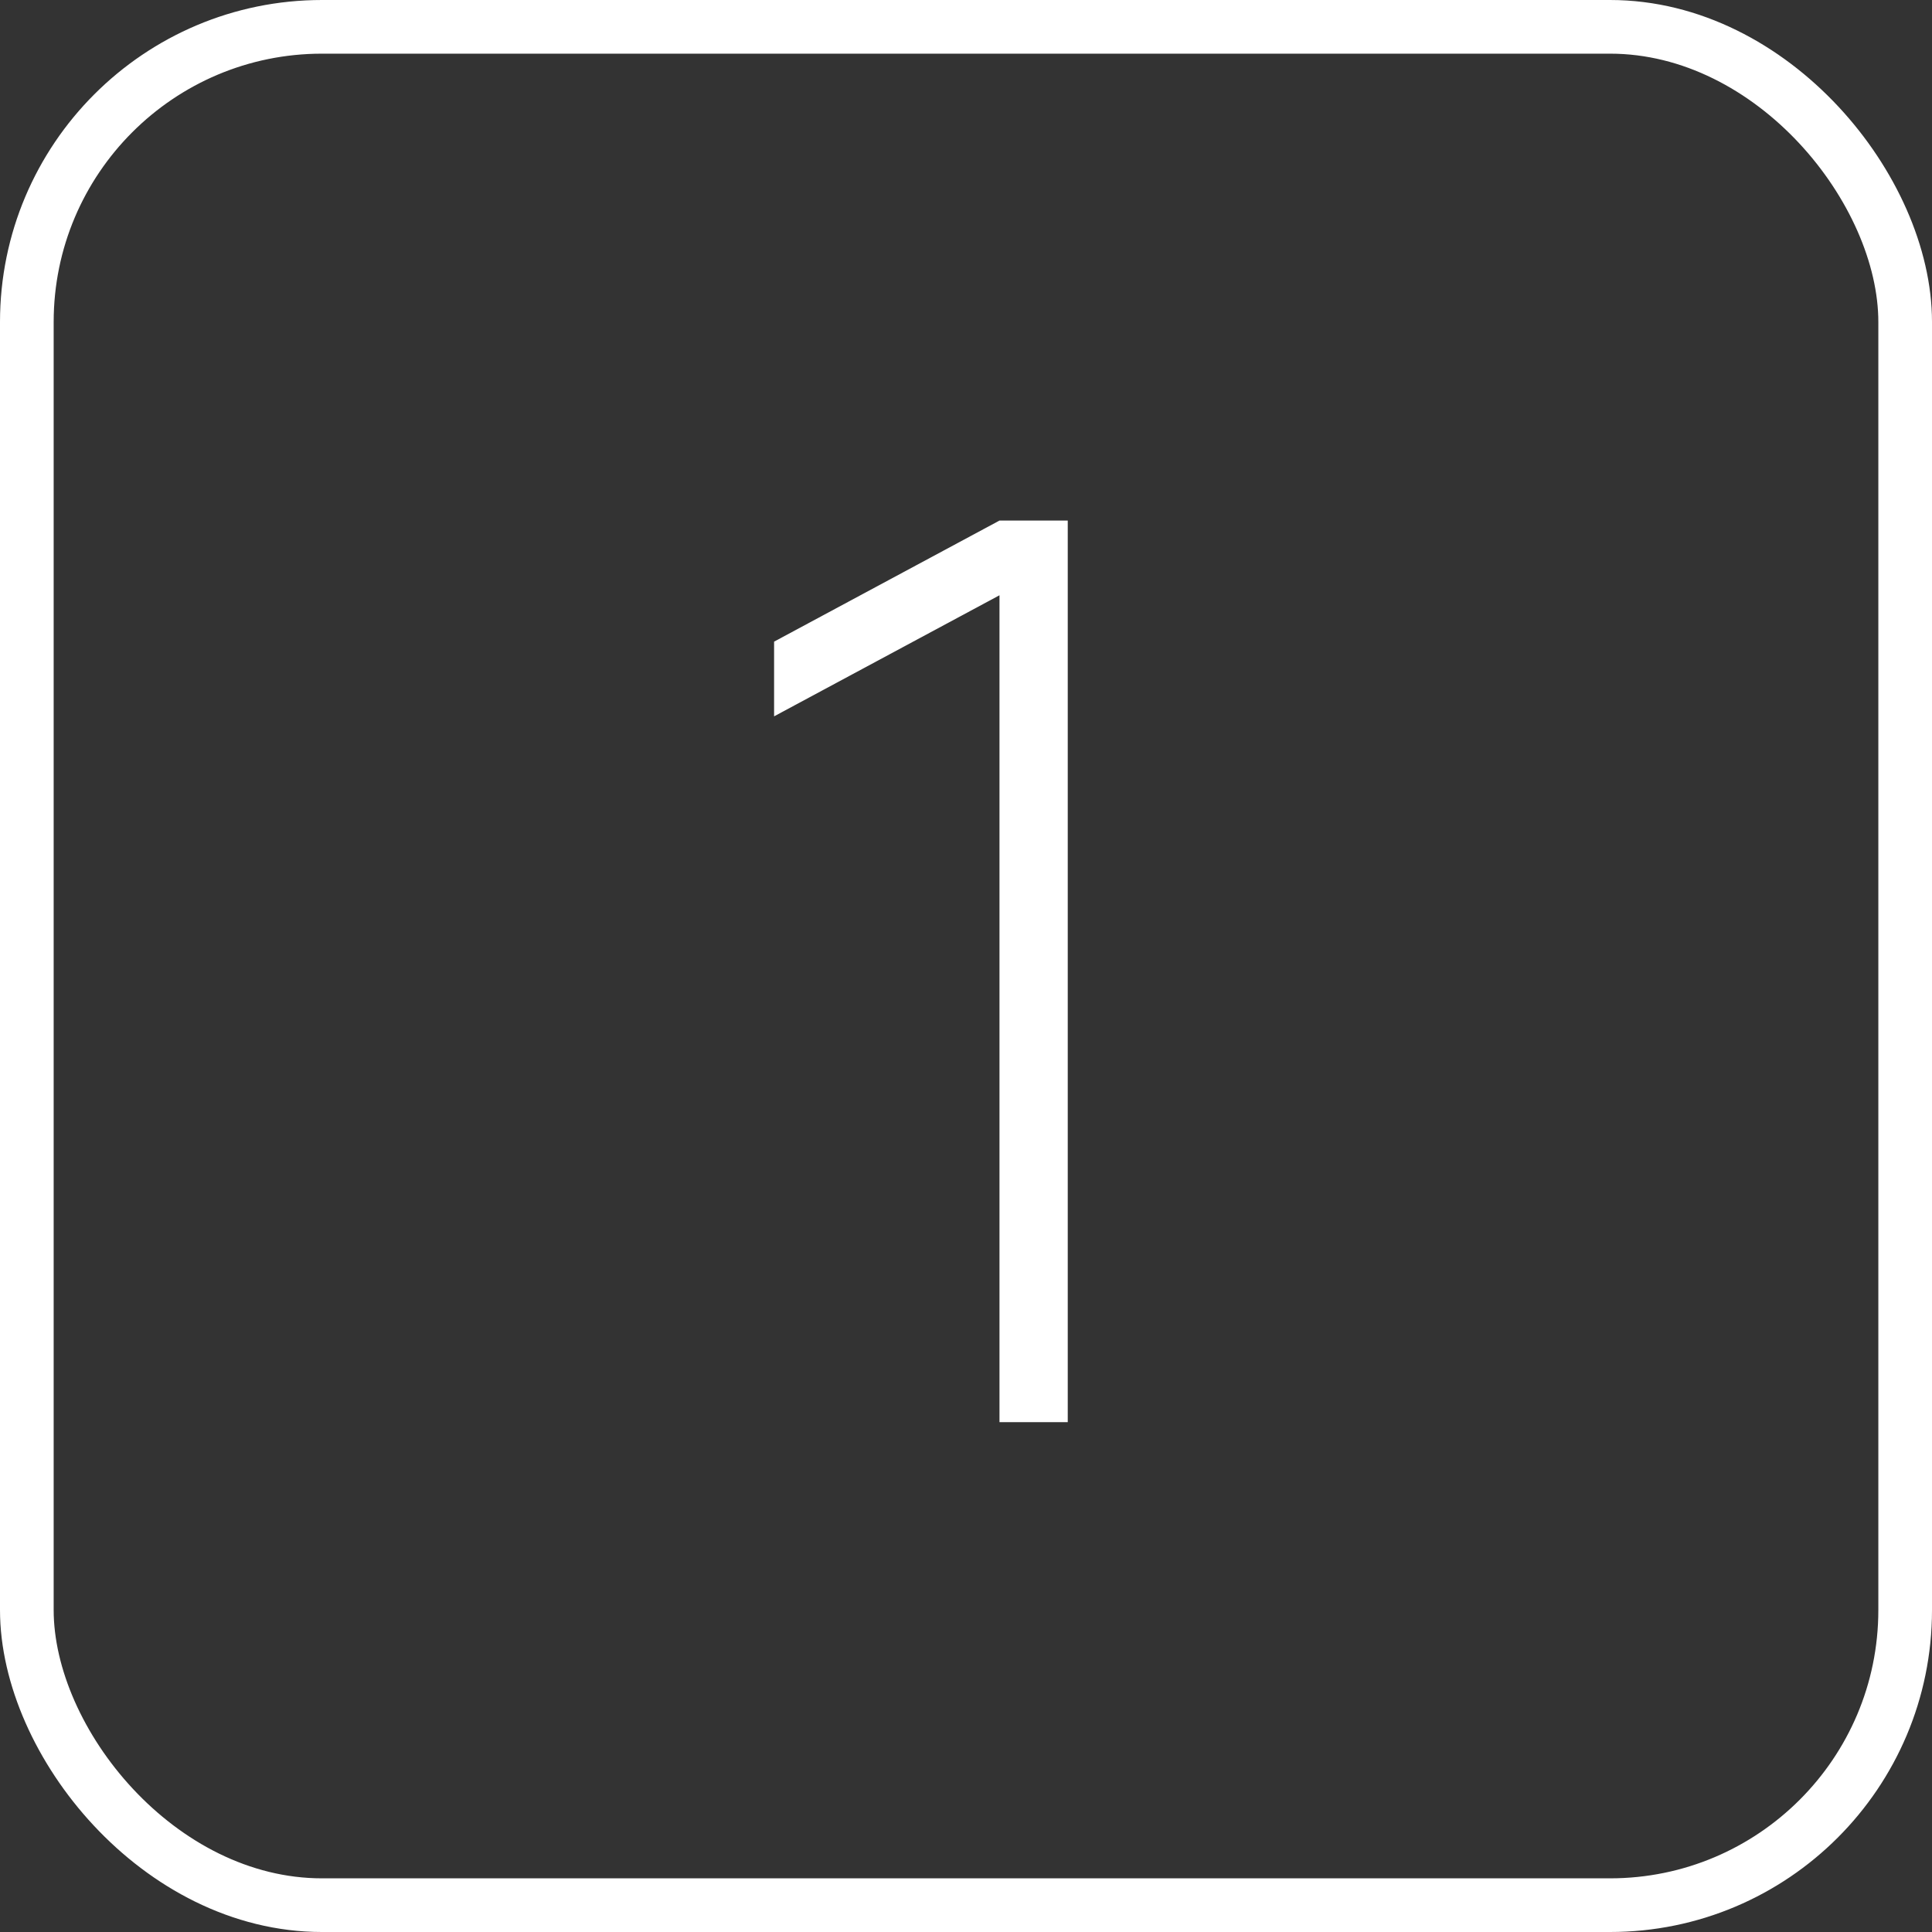 <?xml version="1.0" encoding="UTF-8"?> <svg xmlns="http://www.w3.org/2000/svg" width="36" height="36" viewBox="0 0 36 36" fill="none"><rect x="0" y="0" width="36" height="36" fill="#333333" stroke="none"/> <path d="M18.624 9.7H19.896V26.5H18.624V11.092L14.424 13.348V11.956L18.624 9.7Z" fill="white"></path> <rect x="0.5" y="0.5" width="35" height="35" rx="5.5" stroke="white"></rect> </svg> 